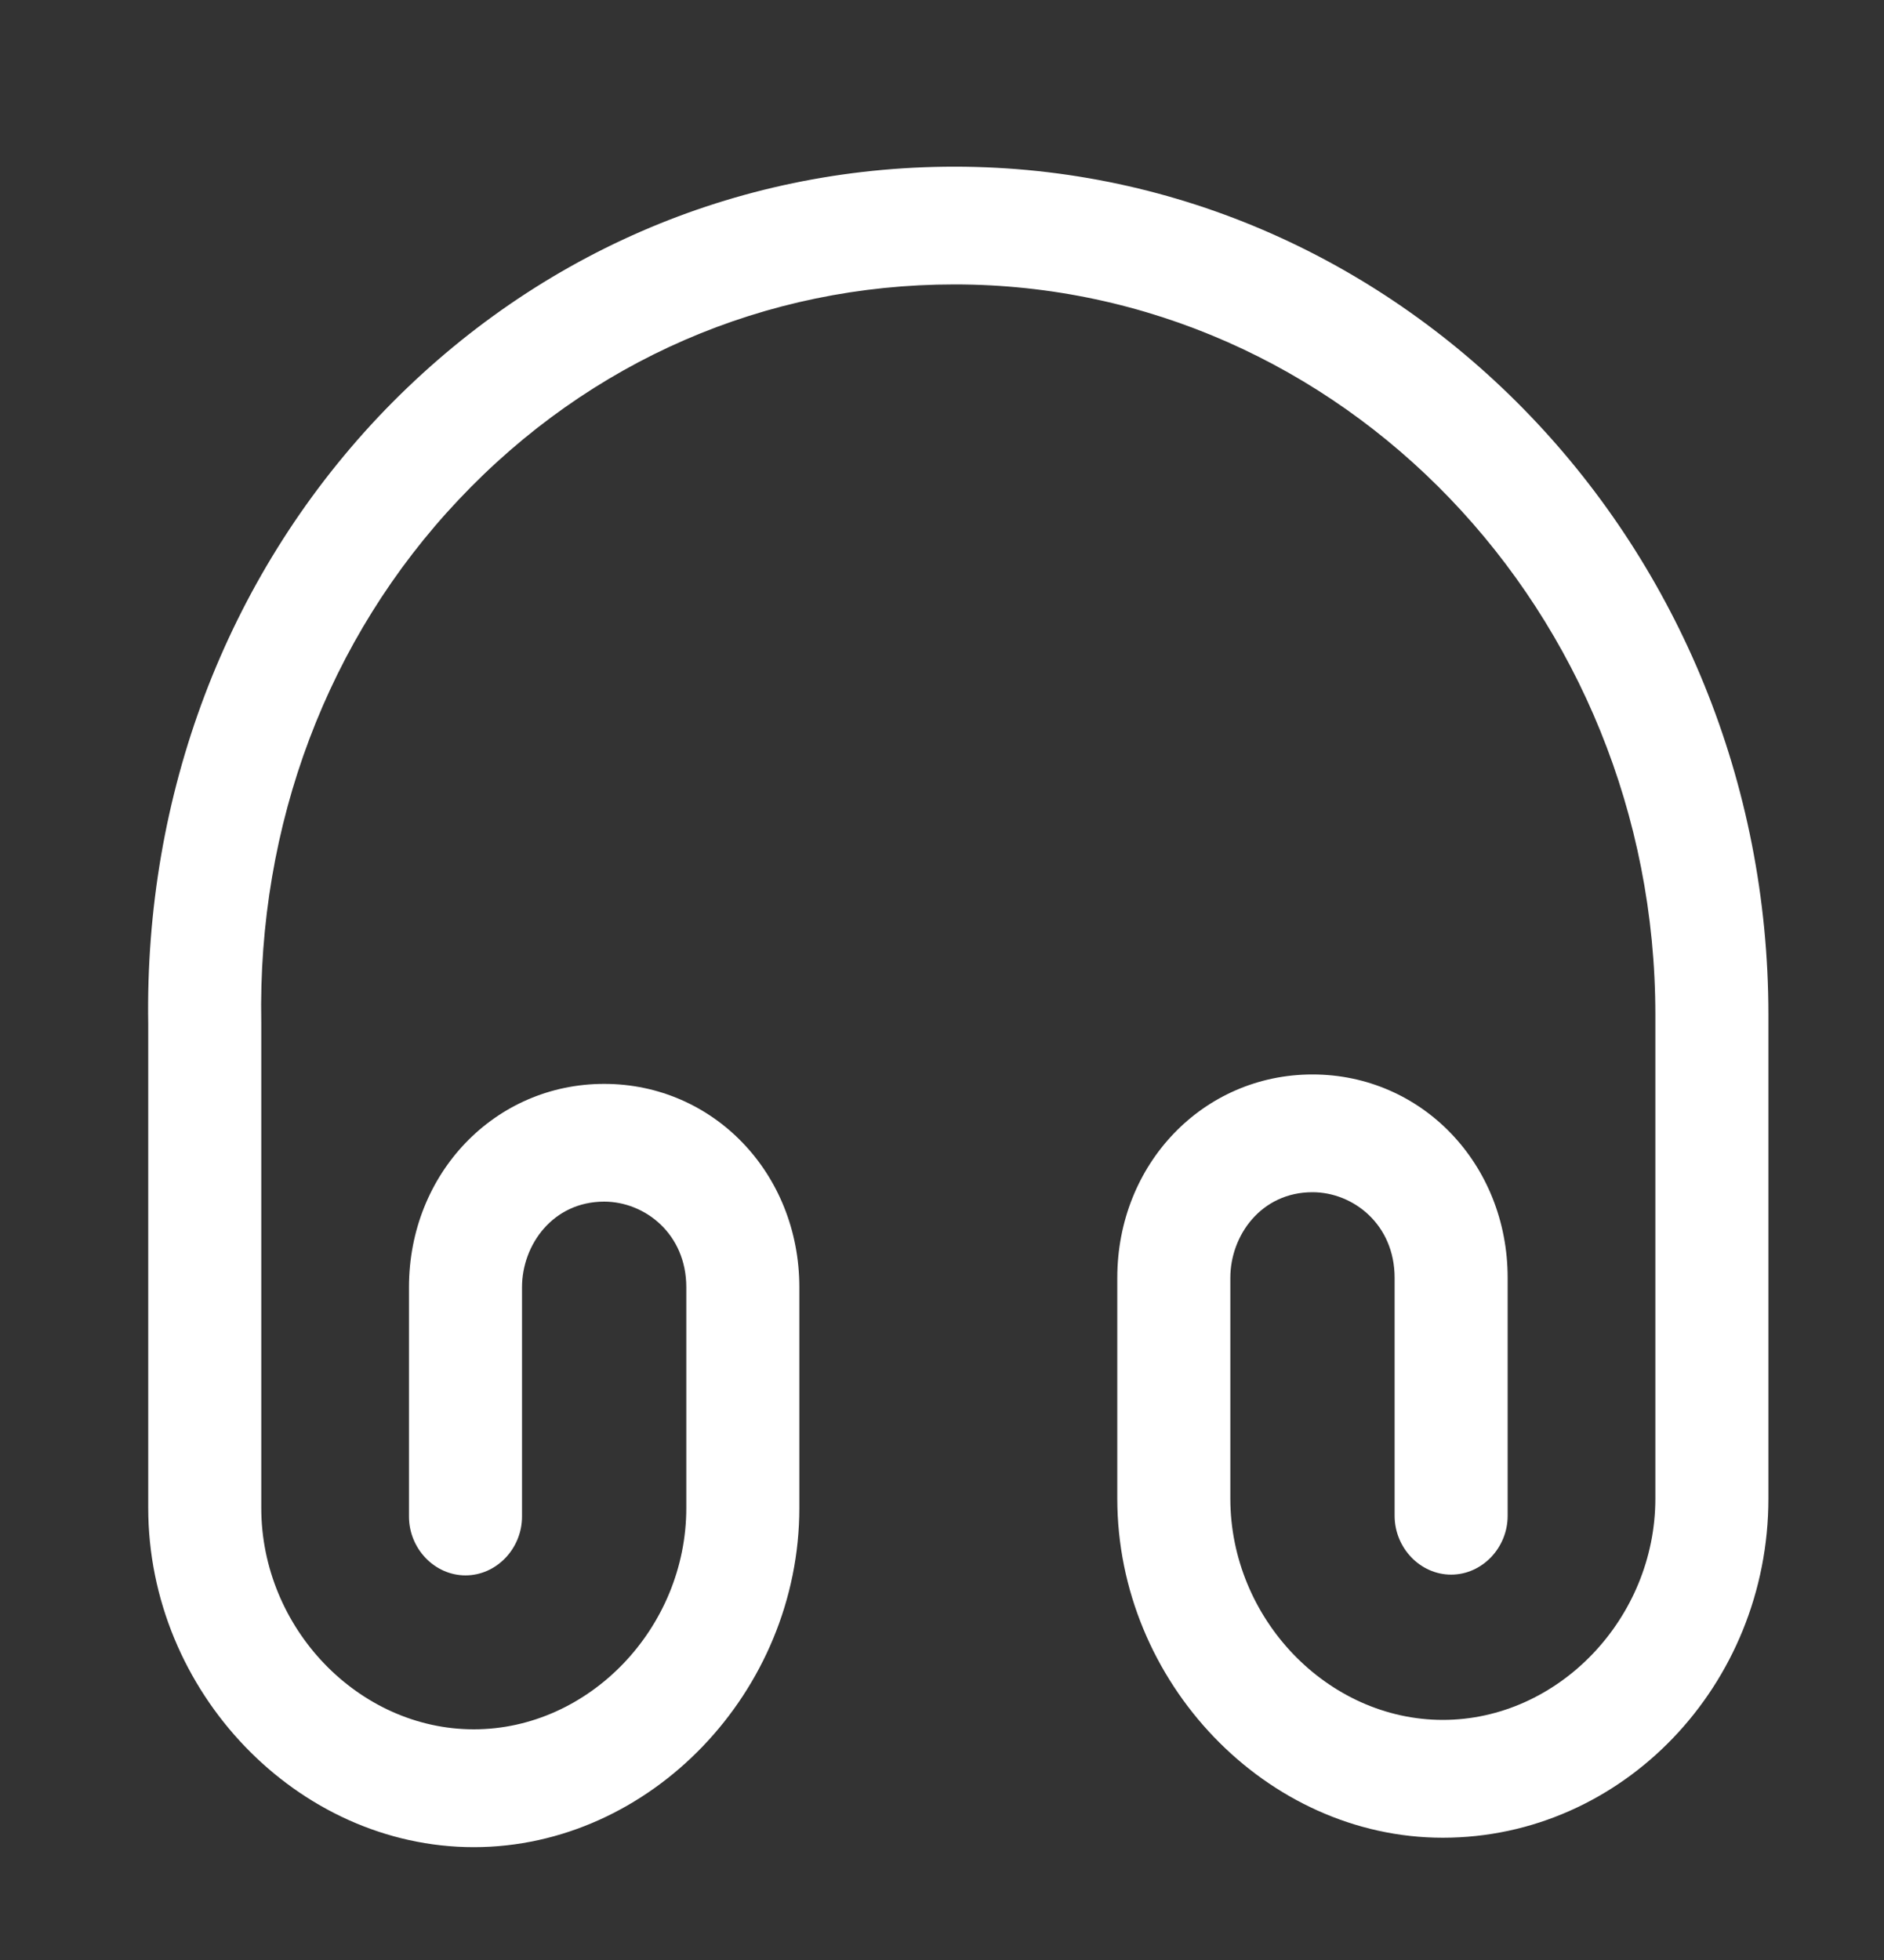 <svg width="25" height="26" viewBox="0 0 25 26" fill="none" xmlns="http://www.w3.org/2000/svg">
<rect x="0" y="0" width="25" height="26" fill="#333333" stroke="none"/>
<path d="M6.287 24.503C3.947 24.503 1.967 22.44 1.967 20.003V13.586C1.917 10.544 2.997 7.68 5.017 5.534C7.037 3.398 9.746 2.211 12.666 2.211C18.627 2.211 23.466 7.263 23.466 13.461V19.878C23.466 22.357 21.526 24.378 19.146 24.378C16.806 24.378 14.826 22.315 14.826 19.878V16.951C14.826 15.44 15.966 14.253 17.416 14.253C18.866 14.253 20.006 15.44 20.006 16.951V20.107C20.006 20.534 19.666 20.888 19.256 20.888C18.846 20.888 18.506 20.534 18.506 20.107V16.951C18.506 16.242 17.956 15.815 17.416 15.815C16.736 15.815 16.326 16.388 16.326 16.951V19.878C16.326 21.471 17.616 22.815 19.146 22.815C20.677 22.815 21.966 21.471 21.966 19.878V13.461C21.966 8.117 17.797 3.773 12.666 3.773C10.156 3.773 7.827 4.784 6.087 6.628C4.346 8.471 3.417 10.94 3.467 13.565V20.003C3.467 21.596 4.757 22.94 6.287 22.94C7.817 22.94 9.107 21.596 9.107 20.003V17.076C9.107 16.367 8.557 15.94 8.017 15.94C7.337 15.94 6.927 16.513 6.927 17.076V20.117C6.927 20.544 6.587 20.898 6.177 20.898C5.767 20.898 5.427 20.544 5.427 20.117V17.076C5.427 15.565 6.567 14.378 8.017 14.378C9.467 14.378 10.607 15.565 10.607 17.076V20.003C10.607 22.44 8.627 24.503 6.287 24.503Z" fill="white"/>
</svg>
